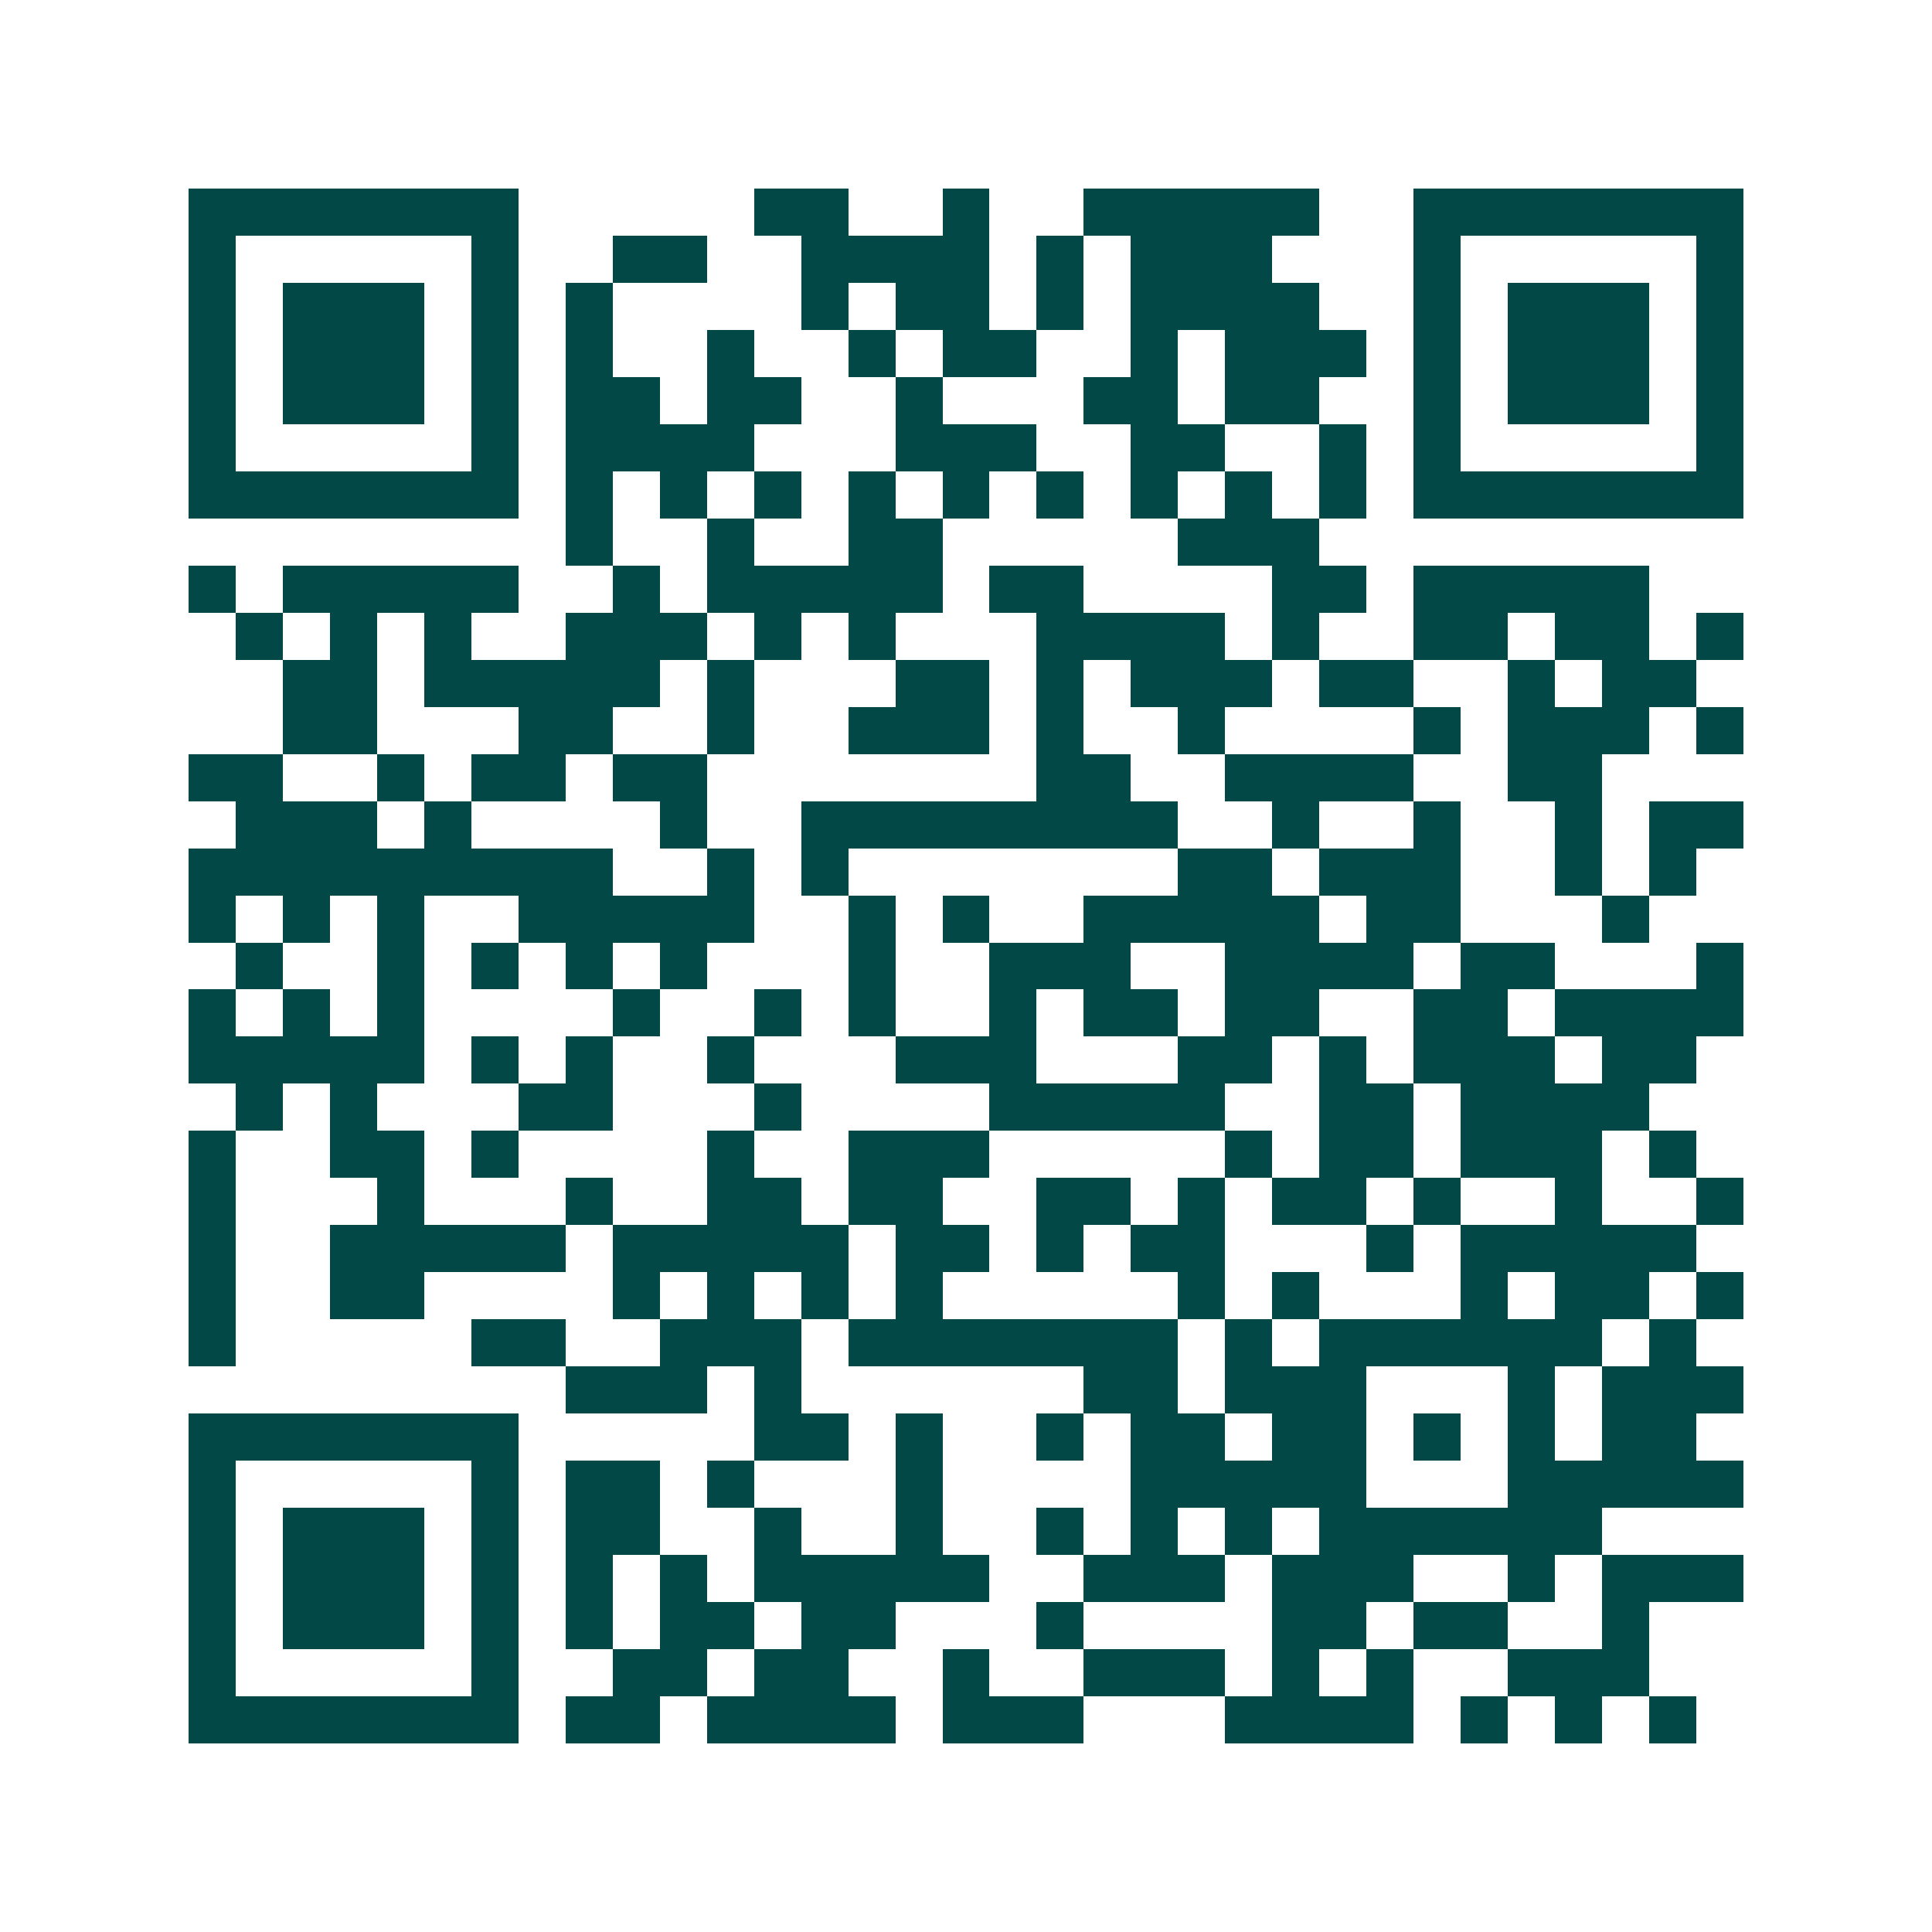 <svg xmlns="http://www.w3.org/2000/svg" width="200" height="200" viewBox="0 0 41 41" shape-rendering="crispEdges"><path fill="#ffffff" d="M0 0h41v41H0z"/><path stroke="#014847" d="M4 4.5h7m5 0h2m2 0h1m2 0h5m2 0h7M4 5.5h1m5 0h1m2 0h2m2 0h4m1 0h1m1 0h3m3 0h1m5 0h1M4 6.5h1m1 0h3m1 0h1m1 0h1m4 0h1m1 0h2m1 0h1m1 0h4m2 0h1m1 0h3m1 0h1M4 7.5h1m1 0h3m1 0h1m1 0h1m2 0h1m2 0h1m1 0h2m2 0h1m1 0h3m1 0h1m1 0h3m1 0h1M4 8.5h1m1 0h3m1 0h1m1 0h2m1 0h2m2 0h1m3 0h2m1 0h2m2 0h1m1 0h3m1 0h1M4 9.5h1m5 0h1m1 0h4m3 0h3m2 0h2m2 0h1m1 0h1m5 0h1M4 10.5h7m1 0h1m1 0h1m1 0h1m1 0h1m1 0h1m1 0h1m1 0h1m1 0h1m1 0h1m1 0h7M12 11.5h1m2 0h1m2 0h2m5 0h3M4 12.5h1m1 0h5m2 0h1m1 0h5m1 0h2m4 0h2m1 0h5M5 13.5h1m1 0h1m1 0h1m2 0h3m1 0h1m1 0h1m3 0h4m1 0h1m2 0h2m1 0h2m1 0h1M6 14.5h2m1 0h5m1 0h1m3 0h2m1 0h1m1 0h3m1 0h2m2 0h1m1 0h2M6 15.5h2m3 0h2m2 0h1m2 0h3m1 0h1m2 0h1m4 0h1m1 0h3m1 0h1M4 16.5h2m2 0h1m1 0h2m1 0h2m7 0h2m2 0h4m2 0h2M5 17.5h3m1 0h1m4 0h1m2 0h8m2 0h1m2 0h1m2 0h1m1 0h2M4 18.5h9m2 0h1m1 0h1m7 0h2m1 0h3m2 0h1m1 0h1M4 19.5h1m1 0h1m1 0h1m2 0h5m2 0h1m1 0h1m2 0h5m1 0h2m3 0h1M5 20.5h1m2 0h1m1 0h1m1 0h1m1 0h1m3 0h1m2 0h3m2 0h4m1 0h2m3 0h1M4 21.5h1m1 0h1m1 0h1m4 0h1m2 0h1m1 0h1m2 0h1m1 0h2m1 0h2m2 0h2m1 0h4M4 22.5h5m1 0h1m1 0h1m2 0h1m3 0h3m3 0h2m1 0h1m1 0h3m1 0h2M5 23.5h1m1 0h1m3 0h2m3 0h1m4 0h5m2 0h2m1 0h4M4 24.5h1m2 0h2m1 0h1m4 0h1m2 0h3m5 0h1m1 0h2m1 0h3m1 0h1M4 25.5h1m3 0h1m3 0h1m2 0h2m1 0h2m2 0h2m1 0h1m1 0h2m1 0h1m2 0h1m2 0h1M4 26.5h1m2 0h5m1 0h5m1 0h2m1 0h1m1 0h2m3 0h1m1 0h5M4 27.5h1m2 0h2m4 0h1m1 0h1m1 0h1m1 0h1m5 0h1m1 0h1m3 0h1m1 0h2m1 0h1M4 28.5h1m5 0h2m2 0h3m1 0h7m1 0h1m1 0h6m1 0h1M12 29.5h3m1 0h1m6 0h2m1 0h3m3 0h1m1 0h3M4 30.5h7m5 0h2m1 0h1m2 0h1m1 0h2m1 0h2m1 0h1m1 0h1m1 0h2M4 31.5h1m5 0h1m1 0h2m1 0h1m3 0h1m4 0h5m3 0h5M4 32.5h1m1 0h3m1 0h1m1 0h2m2 0h1m2 0h1m2 0h1m1 0h1m1 0h1m1 0h6M4 33.5h1m1 0h3m1 0h1m1 0h1m1 0h1m1 0h5m2 0h3m1 0h3m2 0h1m1 0h3M4 34.5h1m1 0h3m1 0h1m1 0h1m1 0h2m1 0h2m3 0h1m4 0h2m1 0h2m2 0h1M4 35.5h1m5 0h1m2 0h2m1 0h2m2 0h1m2 0h3m1 0h1m1 0h1m2 0h3M4 36.5h7m1 0h2m1 0h4m1 0h3m3 0h4m1 0h1m1 0h1m1 0h1"/></svg>

